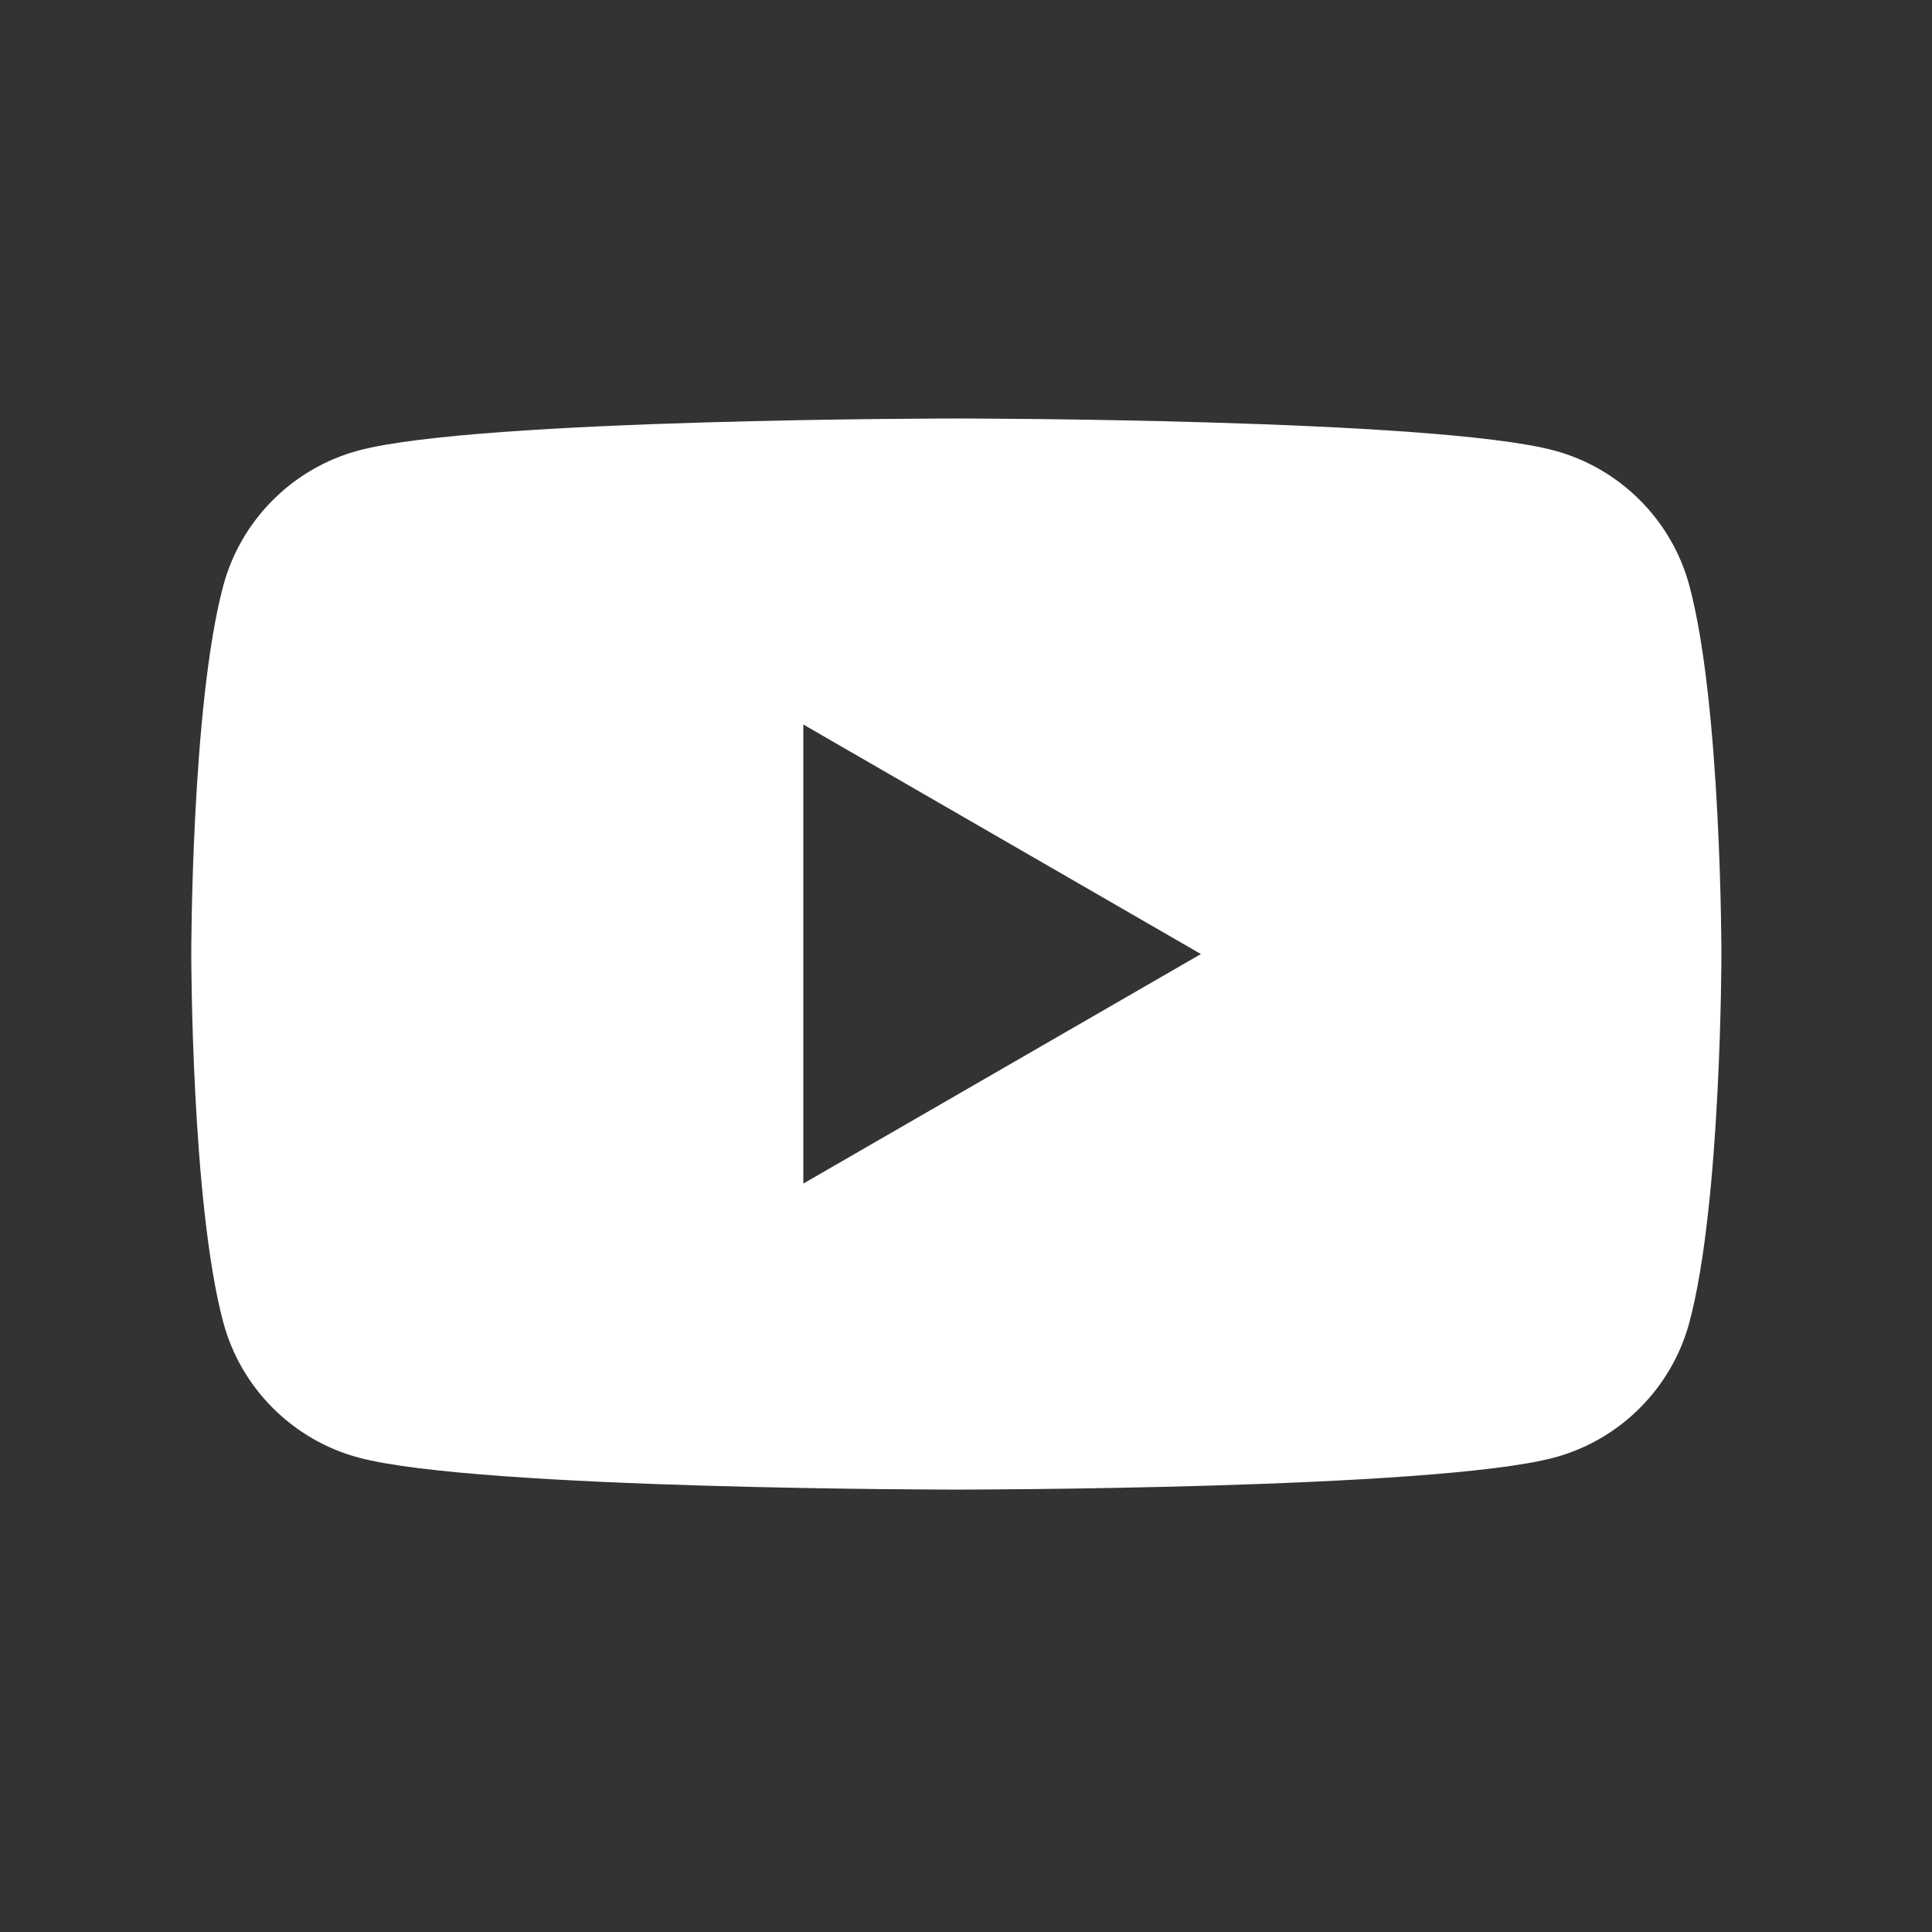 <?xml version="1.0" encoding="UTF-8"?><svg id="contents" xmlns="http://www.w3.org/2000/svg" xmlns:xlink="http://www.w3.org/1999/xlink" viewBox="0 0 50 50"><rect x="0" y="0" width="50" height="50" fill="#333333" stroke="none"/><defs><style>.cls-1,.cls-2{fill:#fff;stroke-width:0px;}.cls-2{opacity:0;}</style><symbol id="sns_y" viewBox="0 0 150 150"><rect class="cls-2" width="150" height="150"/><path class="cls-1" d="m135,74.82s0,19.53-2.51,28.88c-1.38,5.16-5.45,9.23-10.61,10.61-9.36,2.51-46.88,2.51-46.88,2.51,0,0-37.53,0-46.88-2.51-5.16-1.38-9.23-5.45-10.61-10.61-2.51-9.36-2.51-28.88-2.51-28.88,0,0,0-19.53,2.51-28.88,1.38-5.16,5.45-9.23,10.61-10.61,9.36-2.51,46.88-2.51,46.88-2.51,0,0,37.53,0,46.88,2.51,5.16,1.38,9.23,5.45,10.61,10.61,2.51,9.36,2.51,28.88,2.51,28.88Zm-72,18l31.18-18-31.18-18v36Z"/></symbol></defs><g id="_フッター"><use width="150" height="150" transform="scale(.33)" xlink:href="#sns_y"/></g></svg>